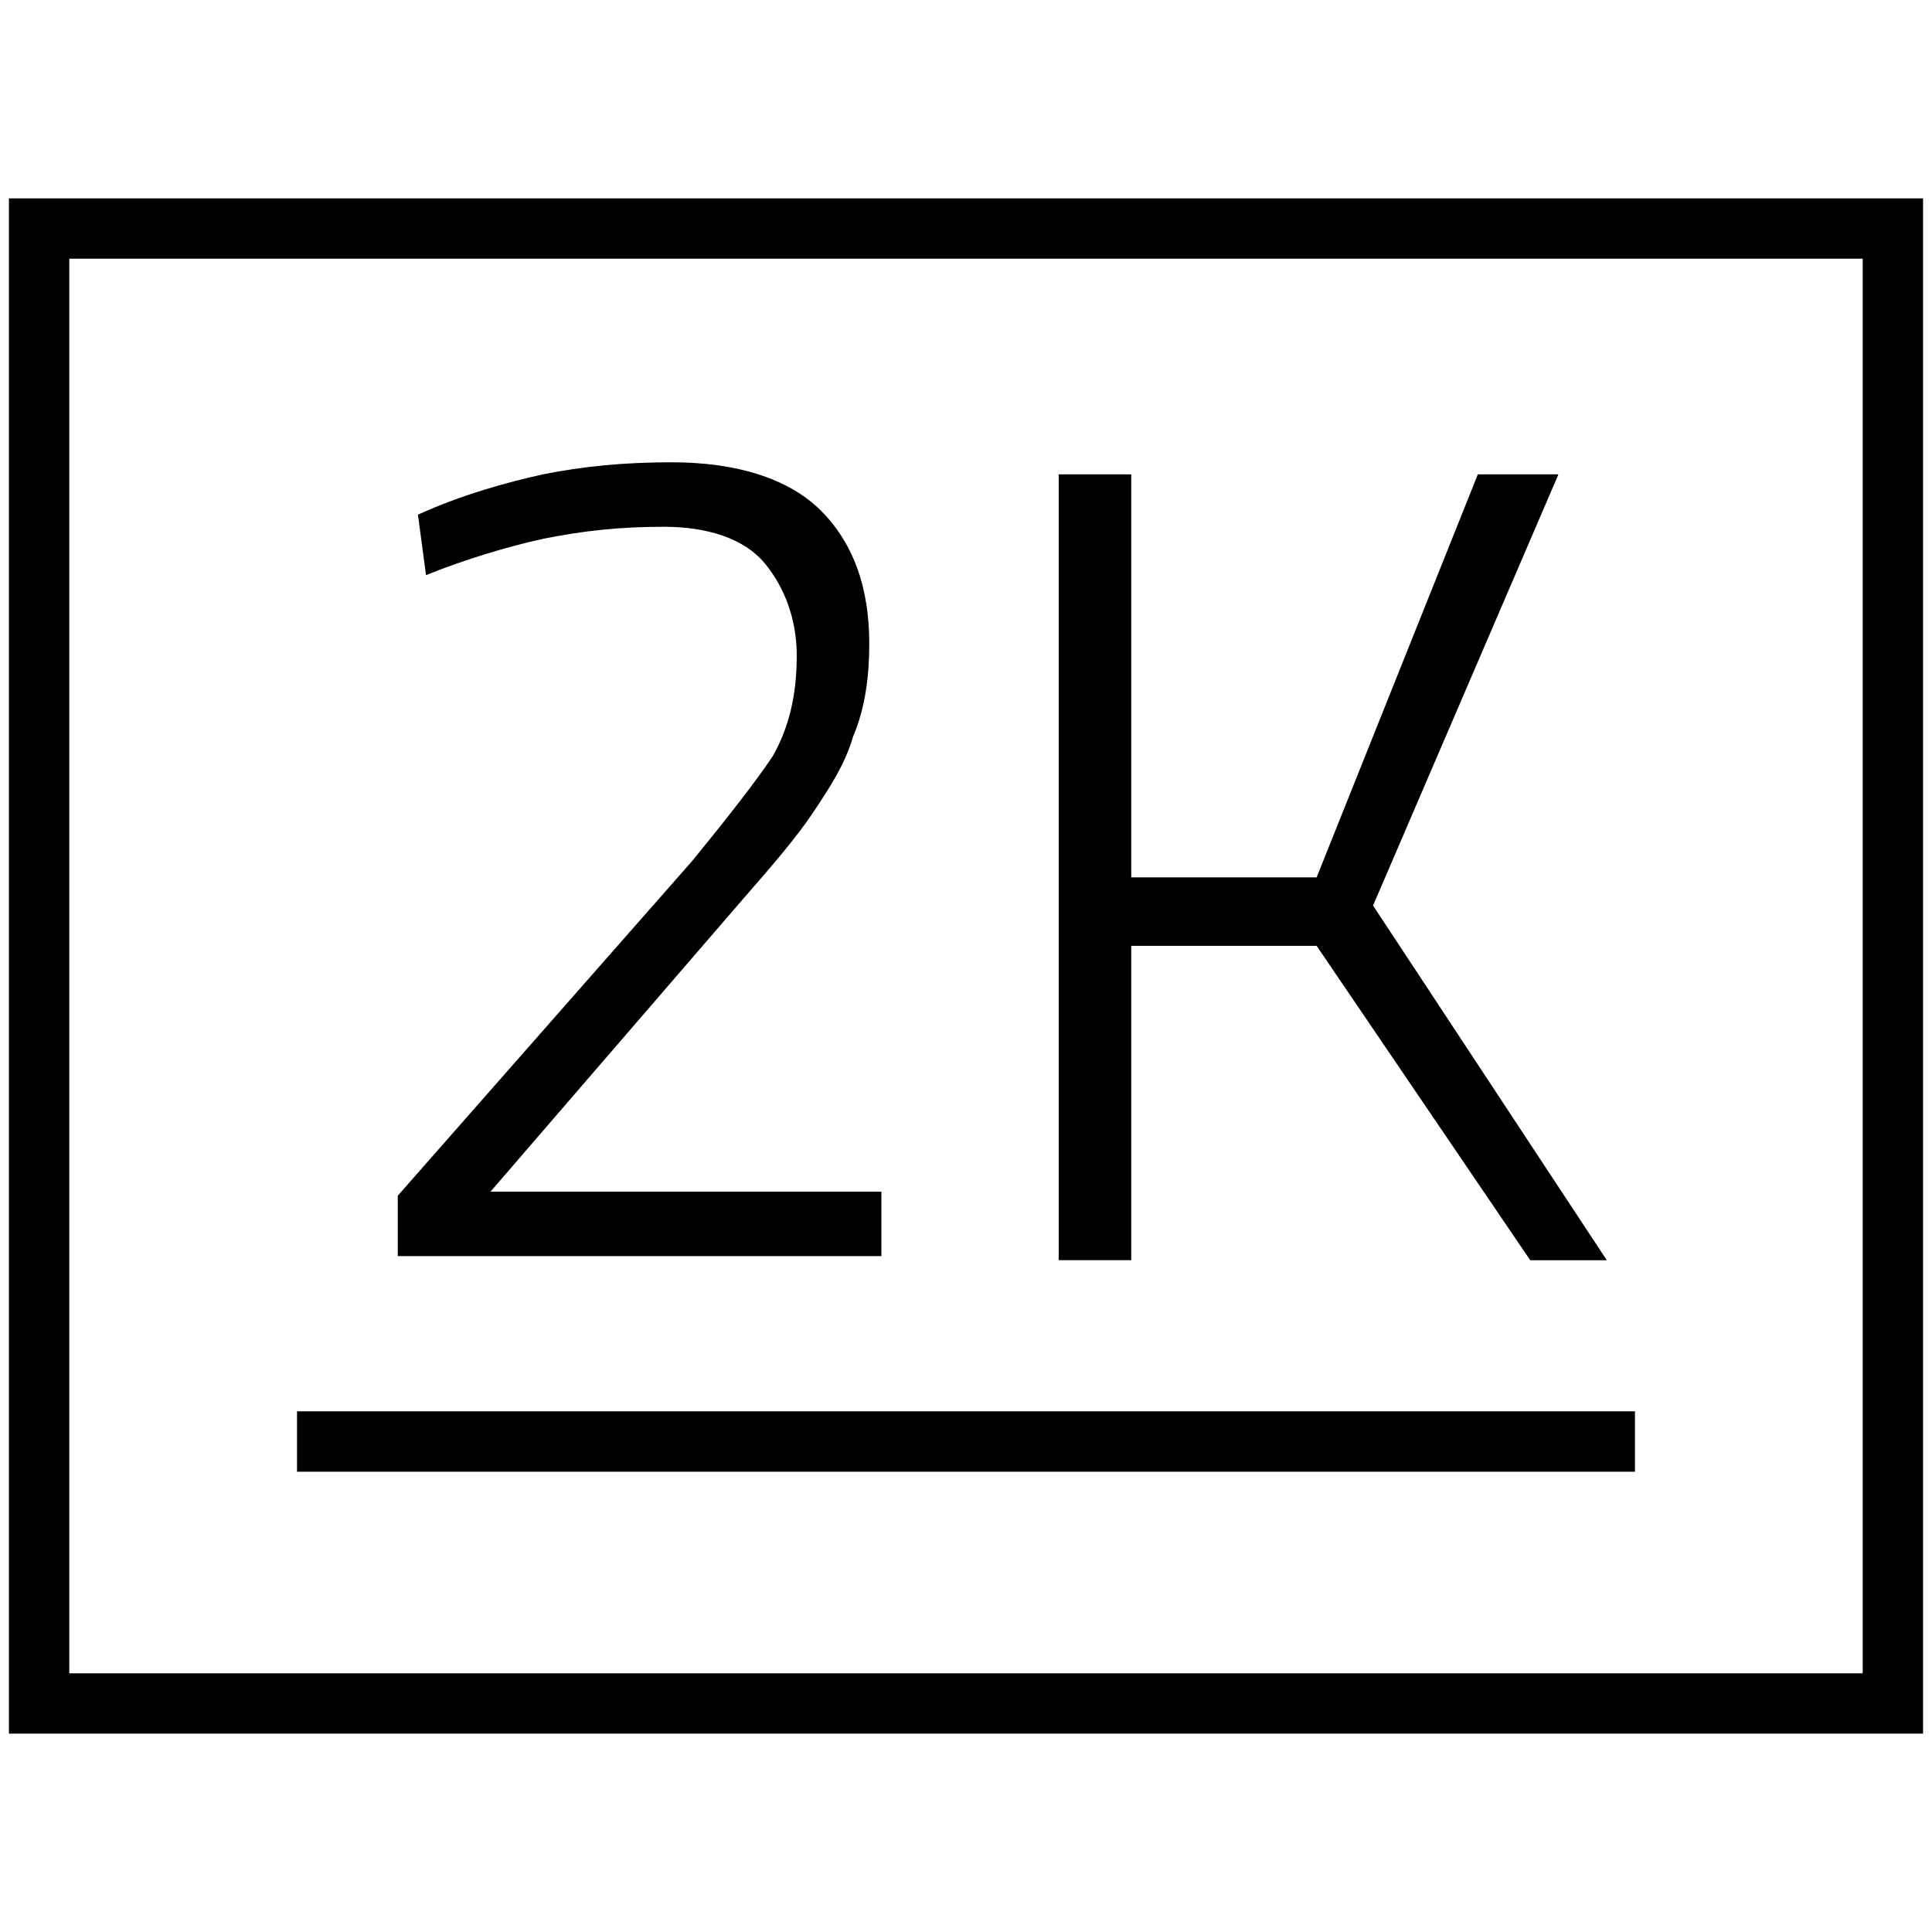 <?xml version="1.0" encoding="UTF-8"?><svg id="a" xmlns="http://www.w3.org/2000/svg" viewBox="0 0 64 64"><path d="M63.704,57.43H.296V6.57h63.408v50.86ZM2.296,55.43h59.408V8.57H2.296v46.86ZM54.16,48.753H9.839v-2h44.321v2ZM22.922,28.529c1.201-1.468,2.136-2.67,2.67-3.471.534-.934.801-2.002.801-3.337,0-1.201-.4-2.269-1.068-3.07s-1.869-1.201-3.337-1.201-2.67.133-4.005.4c-1.201.267-2.536.667-3.871,1.201l-.267-2.002c1.468-.667,2.937-1.068,4.138-1.335,1.335-.267,2.67-.4,4.272-.4,2.136,0,3.871.534,4.939,1.602,1.068,1.068,1.602,2.536,1.602,4.405,0,1.068-.133,2.136-.534,3.07-.267.934-.801,1.735-1.335,2.536s-1.335,1.735-2.269,2.803l-8.41,9.745h12.949v2.136H13.177v-2.002s9.745-11.08,9.745-11.08ZM50.69,41.745l-7.075-10.413h-6.141v10.413h-2.403V15.714h2.403v13.35h6.141l5.34-13.35h2.67l-6.141,14.284,7.743,11.748h-2.537Z"/></svg>